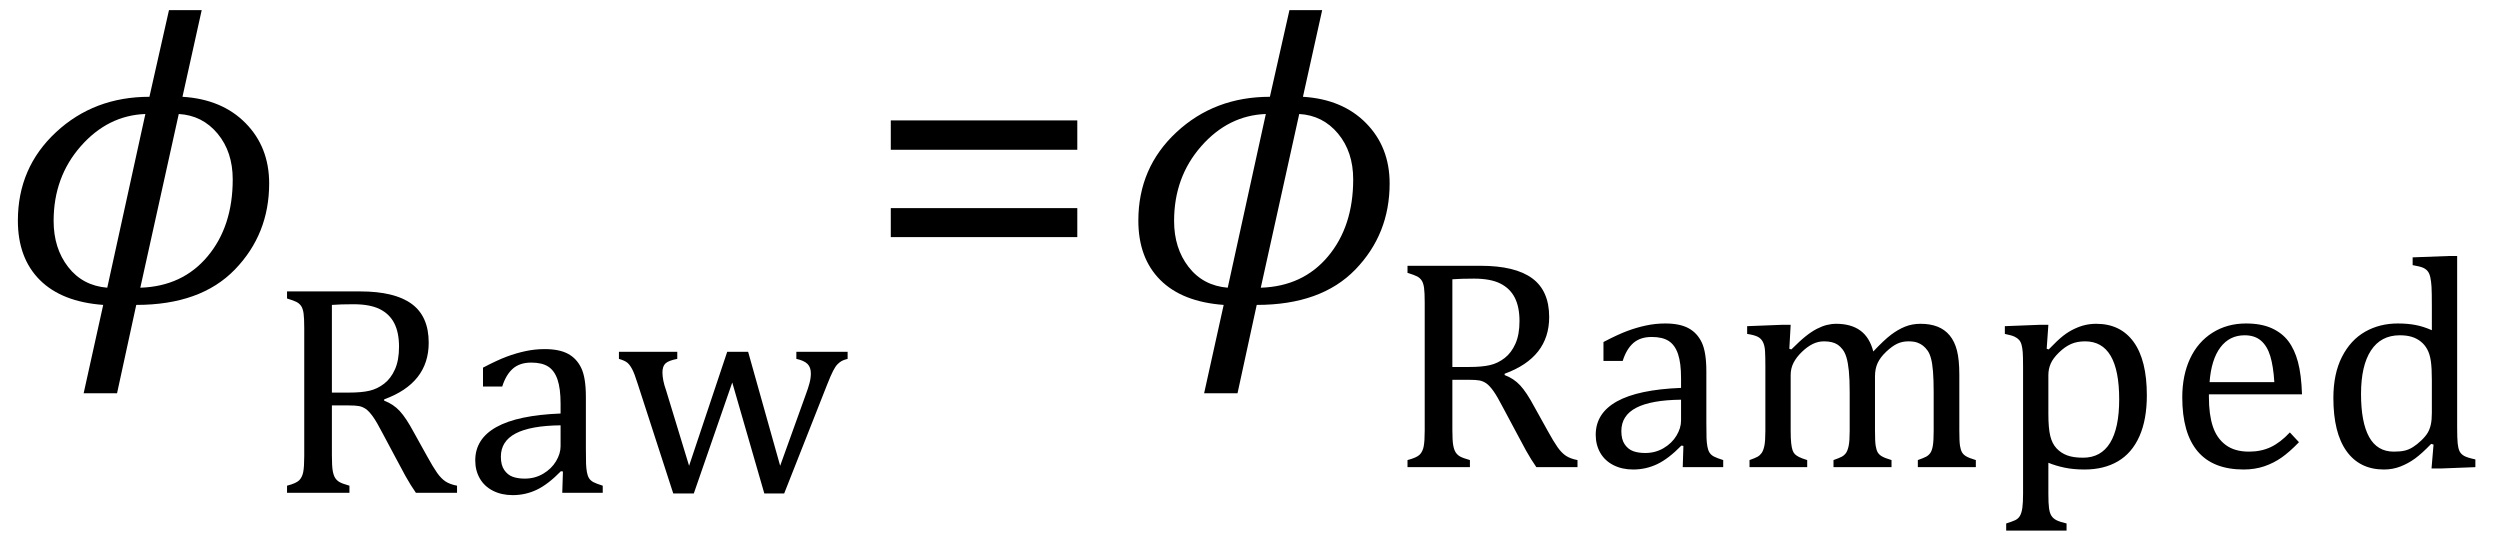 <?xml version="1.0" encoding="UTF-8" standalone="no"?><svg xmlns="http://www.w3.org/2000/svg" xmlns:xlink="http://www.w3.org/1999/xlink" stroke-dasharray="none" shape-rendering="auto" font-family="'Dialog'" width="115.813" text-rendering="auto" fill-opacity="1" contentScriptType="text/ecmascript" color-interpolation="auto" color-rendering="auto" preserveAspectRatio="xMidYMid meet" font-size="12" fill="black" stroke="black" image-rendering="auto" stroke-miterlimit="10" zoomAndPan="magnify" version="1.0" stroke-linecap="square" stroke-linejoin="miter" contentStyleType="text/css" font-style="normal" height="25" stroke-width="1" stroke-dashoffset="0" font-weight="normal" stroke-opacity="1" y="-11"><!--Converted from MathML using JEuclid--><defs id="genericDefs"/><g><g text-rendering="optimizeLegibility" transform="translate(0,14)" color-rendering="optimizeQuality" color-interpolation="linearRGB" image-rendering="optimizeQuality"><path d="M6.312 0.125 L5.422 4.219 L3.875 4.219 L4.781 0.125 Q2.859 -0.016 1.844 -1.031 Q0.828 -2.047 0.828 -3.781 Q0.828 -6.234 2.594 -7.875 Q4.359 -9.516 6.922 -9.516 L7.828 -13.531 L9.344 -13.531 L8.453 -9.516 Q10.281 -9.406 11.375 -8.297 Q12.469 -7.188 12.469 -5.5 Q12.469 -3.156 10.883 -1.516 Q9.297 0.125 6.312 0.125 ZM8.281 -8.719 L6.5 -0.672 Q8.453 -0.734 9.617 -2.125 Q10.781 -3.516 10.781 -5.688 Q10.781 -6.969 10.078 -7.812 Q9.375 -8.656 8.281 -8.719 ZM6.734 -8.719 Q5 -8.656 3.742 -7.227 Q2.484 -5.797 2.484 -3.766 Q2.484 -2.5 3.156 -1.633 Q3.828 -0.766 4.969 -0.672 L6.734 -8.719 Z" stroke="none"/></g><g text-rendering="optimizeLegibility" transform="translate(12.469,22.828)" color-rendering="optimizeQuality" color-interpolation="linearRGB" image-rendering="optimizeQuality"><path d="M2.906 -4.047 L2.906 -1.734 Q2.906 -1.234 2.945 -1.016 Q2.984 -0.797 3.062 -0.68 Q3.141 -0.562 3.266 -0.492 Q3.391 -0.422 3.719 -0.328 L3.719 0 L0.828 0 L0.828 -0.328 Q1.25 -0.438 1.391 -0.578 Q1.531 -0.719 1.578 -0.961 Q1.625 -1.203 1.625 -1.703 L1.625 -7.625 Q1.625 -8.094 1.594 -8.312 Q1.562 -8.531 1.484 -8.648 Q1.406 -8.766 1.273 -8.836 Q1.141 -8.906 0.828 -9 L0.828 -9.328 L4.219 -9.328 Q5.812 -9.328 6.602 -8.75 Q7.391 -8.172 7.391 -6.953 Q7.391 -6.016 6.875 -5.359 Q6.359 -4.703 5.328 -4.328 L5.328 -4.266 Q5.75 -4.109 6.047 -3.789 Q6.344 -3.469 6.703 -2.797 L7.328 -1.672 Q7.594 -1.188 7.781 -0.922 Q7.969 -0.656 8.172 -0.523 Q8.375 -0.391 8.703 -0.328 L8.703 0 L6.797 0 Q6.547 -0.359 6.312 -0.781 Q6.078 -1.203 5.859 -1.625 L5.25 -2.766 Q4.984 -3.281 4.805 -3.531 Q4.625 -3.781 4.477 -3.883 Q4.328 -3.984 4.164 -4.016 Q4 -4.047 3.672 -4.047 L2.906 -4.047 ZM2.906 -8.703 L2.906 -4.641 L3.688 -4.641 Q4.281 -4.641 4.648 -4.727 Q5.016 -4.812 5.328 -5.055 Q5.641 -5.297 5.828 -5.719 Q6.016 -6.141 6.016 -6.766 Q6.016 -7.422 5.797 -7.852 Q5.578 -8.281 5.125 -8.508 Q4.672 -8.734 3.906 -8.734 Q3.297 -8.734 2.906 -8.703 ZM13.609 -0.984 L13.516 -1 Q12.922 -0.391 12.398 -0.141 Q11.875 0.109 11.281 0.109 Q10.766 0.109 10.367 -0.094 Q9.969 -0.297 9.758 -0.664 Q9.547 -1.031 9.547 -1.5 Q9.547 -2.5 10.531 -3.047 Q11.516 -3.594 13.5 -3.672 L13.5 -4.125 Q13.5 -4.828 13.359 -5.242 Q13.219 -5.656 12.93 -5.844 Q12.641 -6.031 12.141 -6.031 Q11.609 -6.031 11.289 -5.75 Q10.969 -5.469 10.797 -4.922 L9.906 -4.922 L9.906 -5.797 Q10.562 -6.141 11 -6.305 Q11.438 -6.469 11.875 -6.562 Q12.312 -6.656 12.766 -6.656 Q13.438 -6.656 13.844 -6.438 Q14.25 -6.219 14.461 -5.773 Q14.672 -5.328 14.672 -4.438 L14.672 -2.062 Q14.672 -1.547 14.68 -1.344 Q14.688 -1.141 14.719 -0.961 Q14.75 -0.781 14.82 -0.672 Q14.891 -0.562 15.023 -0.492 Q15.156 -0.422 15.453 -0.328 L15.453 0 L13.578 0 L13.609 -0.984 ZM13.5 -3.125 Q12.109 -3.109 11.422 -2.75 Q10.734 -2.391 10.734 -1.672 Q10.734 -1.281 10.891 -1.055 Q11.047 -0.828 11.281 -0.742 Q11.516 -0.656 11.844 -0.656 Q12.312 -0.656 12.695 -0.883 Q13.078 -1.109 13.289 -1.461 Q13.5 -1.812 13.5 -2.156 L13.5 -3.125 ZM21.453 -5.109 L19.672 0.031 L18.719 0.031 L17.078 -5.031 Q16.922 -5.531 16.812 -5.734 Q16.703 -5.938 16.586 -6.031 Q16.469 -6.125 16.203 -6.203 L16.203 -6.531 L18.906 -6.531 L18.906 -6.203 Q18.5 -6.125 18.359 -5.992 Q18.219 -5.859 18.219 -5.578 Q18.219 -5.406 18.258 -5.203 Q18.297 -5 18.391 -4.734 L19.453 -1.25 L21.219 -6.531 L22.188 -6.531 L23.672 -1.25 L24.875 -4.594 Q24.969 -4.844 25.031 -5.078 Q25.094 -5.312 25.094 -5.531 Q25.094 -5.812 24.938 -5.969 Q24.781 -6.125 24.422 -6.203 L24.422 -6.531 L26.797 -6.531 L26.797 -6.203 Q26.609 -6.156 26.516 -6.102 Q26.422 -6.047 26.328 -5.953 Q26.234 -5.859 26.125 -5.648 Q26.016 -5.438 25.844 -5 L23.859 0.031 L22.938 0.031 L21.453 -5.109 Z" stroke="none"/></g><g text-rendering="optimizeLegibility" transform="translate(40.047,14)" color-rendering="optimizeQuality" color-interpolation="linearRGB" image-rendering="optimizeQuality"><path d="M1.219 -7.062 L1.219 -8.422 L9.859 -8.422 L9.859 -7.062 L1.219 -7.062 ZM1.219 -3.016 L1.219 -4.359 L9.859 -4.359 L9.859 -3.016 L1.219 -3.016 Z" stroke="none"/></g><g text-rendering="optimizeLegibility" transform="translate(51.906,14)" color-rendering="optimizeQuality" color-interpolation="linearRGB" image-rendering="optimizeQuality"><path d="M6.312 0.125 L5.422 4.219 L3.875 4.219 L4.781 0.125 Q2.859 -0.016 1.844 -1.031 Q0.828 -2.047 0.828 -3.781 Q0.828 -6.234 2.594 -7.875 Q4.359 -9.516 6.922 -9.516 L7.828 -13.531 L9.344 -13.531 L8.453 -9.516 Q10.281 -9.406 11.375 -8.297 Q12.469 -7.188 12.469 -5.5 Q12.469 -3.156 10.883 -1.516 Q9.297 0.125 6.312 0.125 ZM8.281 -8.719 L6.5 -0.672 Q8.453 -0.734 9.617 -2.125 Q10.781 -3.516 10.781 -5.688 Q10.781 -6.969 10.078 -7.812 Q9.375 -8.656 8.281 -8.719 ZM6.734 -8.719 Q5 -8.656 3.742 -7.227 Q2.484 -5.797 2.484 -3.766 Q2.484 -2.5 3.156 -1.633 Q3.828 -0.766 4.969 -0.672 L6.734 -8.719 Z" stroke="none"/></g><g text-rendering="optimizeLegibility" transform="translate(64.375,21.641)" color-rendering="optimizeQuality" color-interpolation="linearRGB" image-rendering="optimizeQuality"><path d="M2.906 -4.047 L2.906 -1.734 Q2.906 -1.234 2.945 -1.016 Q2.984 -0.797 3.062 -0.68 Q3.141 -0.562 3.266 -0.492 Q3.391 -0.422 3.719 -0.328 L3.719 0 L0.828 0 L0.828 -0.328 Q1.25 -0.438 1.391 -0.578 Q1.531 -0.719 1.578 -0.961 Q1.625 -1.203 1.625 -1.703 L1.625 -7.625 Q1.625 -8.094 1.594 -8.312 Q1.562 -8.531 1.484 -8.648 Q1.406 -8.766 1.273 -8.836 Q1.141 -8.906 0.828 -9 L0.828 -9.328 L4.219 -9.328 Q5.812 -9.328 6.602 -8.75 Q7.391 -8.172 7.391 -6.953 Q7.391 -6.016 6.875 -5.359 Q6.359 -4.703 5.328 -4.328 L5.328 -4.266 Q5.75 -4.109 6.047 -3.789 Q6.344 -3.469 6.703 -2.797 L7.328 -1.672 Q7.594 -1.188 7.781 -0.922 Q7.969 -0.656 8.172 -0.523 Q8.375 -0.391 8.703 -0.328 L8.703 0 L6.797 0 Q6.547 -0.359 6.312 -0.781 Q6.078 -1.203 5.859 -1.625 L5.25 -2.766 Q4.984 -3.281 4.805 -3.531 Q4.625 -3.781 4.477 -3.883 Q4.328 -3.984 4.164 -4.016 Q4 -4.047 3.672 -4.047 L2.906 -4.047 ZM2.906 -8.703 L2.906 -4.641 L3.688 -4.641 Q4.281 -4.641 4.648 -4.727 Q5.016 -4.812 5.328 -5.055 Q5.641 -5.297 5.828 -5.719 Q6.016 -6.141 6.016 -6.766 Q6.016 -7.422 5.797 -7.852 Q5.578 -8.281 5.125 -8.508 Q4.672 -8.734 3.906 -8.734 Q3.297 -8.734 2.906 -8.703 ZM13.609 -0.984 L13.516 -1 Q12.922 -0.391 12.398 -0.141 Q11.875 0.109 11.281 0.109 Q10.766 0.109 10.367 -0.094 Q9.969 -0.297 9.758 -0.664 Q9.547 -1.031 9.547 -1.5 Q9.547 -2.5 10.531 -3.047 Q11.516 -3.594 13.5 -3.672 L13.5 -4.125 Q13.5 -4.828 13.359 -5.242 Q13.219 -5.656 12.93 -5.844 Q12.641 -6.031 12.141 -6.031 Q11.609 -6.031 11.289 -5.75 Q10.969 -5.469 10.797 -4.922 L9.906 -4.922 L9.906 -5.797 Q10.562 -6.141 11 -6.305 Q11.438 -6.469 11.875 -6.562 Q12.312 -6.656 12.766 -6.656 Q13.438 -6.656 13.844 -6.438 Q14.25 -6.219 14.461 -5.773 Q14.672 -5.328 14.672 -4.438 L14.672 -2.062 Q14.672 -1.547 14.68 -1.344 Q14.688 -1.141 14.719 -0.961 Q14.75 -0.781 14.82 -0.672 Q14.891 -0.562 15.023 -0.492 Q15.156 -0.422 15.453 -0.328 L15.453 0 L13.578 0 L13.609 -0.984 ZM13.5 -3.125 Q12.109 -3.109 11.422 -2.75 Q10.734 -2.391 10.734 -1.672 Q10.734 -1.281 10.891 -1.055 Q11.047 -0.828 11.281 -0.742 Q11.516 -0.656 11.844 -0.656 Q12.312 -0.656 12.695 -0.883 Q13.078 -1.109 13.289 -1.461 Q13.5 -1.812 13.5 -2.156 L13.5 -3.125 ZM18.516 -5.484 L18.609 -5.453 Q19.016 -5.859 19.281 -6.07 Q19.547 -6.281 19.789 -6.406 Q20.031 -6.531 20.25 -6.586 Q20.469 -6.641 20.688 -6.641 Q21.375 -6.641 21.805 -6.328 Q22.234 -6.016 22.406 -5.359 Q22.906 -5.891 23.227 -6.133 Q23.547 -6.375 23.875 -6.508 Q24.203 -6.641 24.594 -6.641 Q25.047 -6.641 25.383 -6.508 Q25.719 -6.375 25.945 -6.102 Q26.172 -5.828 26.281 -5.406 Q26.391 -4.984 26.391 -4.281 L26.391 -1.703 Q26.391 -1.188 26.422 -0.992 Q26.453 -0.797 26.516 -0.688 Q26.578 -0.578 26.711 -0.5 Q26.844 -0.422 27.156 -0.328 L27.156 0 L24.469 0 L24.469 -0.328 Q24.734 -0.422 24.852 -0.484 Q24.969 -0.547 25.047 -0.656 Q25.125 -0.766 25.164 -0.992 Q25.203 -1.219 25.203 -1.688 L25.203 -3.469 Q25.203 -4.047 25.172 -4.43 Q25.141 -4.812 25.078 -5.039 Q25.016 -5.266 24.922 -5.398 Q24.828 -5.531 24.711 -5.625 Q24.594 -5.719 24.438 -5.773 Q24.281 -5.828 24.031 -5.828 Q23.75 -5.828 23.516 -5.719 Q23.281 -5.609 23.008 -5.352 Q22.734 -5.094 22.609 -4.828 Q22.484 -4.562 22.484 -4.203 L22.484 -1.703 Q22.484 -1.188 22.516 -0.992 Q22.547 -0.797 22.609 -0.688 Q22.672 -0.578 22.805 -0.5 Q22.938 -0.422 23.25 -0.328 L23.25 0 L20.562 0 L20.562 -0.328 Q20.828 -0.422 20.945 -0.484 Q21.062 -0.547 21.141 -0.656 Q21.219 -0.766 21.266 -0.992 Q21.312 -1.219 21.312 -1.688 L21.312 -3.469 Q21.312 -4.078 21.273 -4.461 Q21.234 -4.844 21.164 -5.078 Q21.094 -5.312 20.984 -5.453 Q20.875 -5.594 20.758 -5.672 Q20.641 -5.75 20.484 -5.789 Q20.328 -5.828 20.125 -5.828 Q19.844 -5.828 19.594 -5.703 Q19.344 -5.578 19.094 -5.336 Q18.844 -5.094 18.711 -4.836 Q18.578 -4.578 18.578 -4.266 L18.578 -1.703 Q18.578 -1.312 18.602 -1.109 Q18.625 -0.906 18.664 -0.789 Q18.703 -0.672 18.773 -0.602 Q18.844 -0.531 18.969 -0.469 Q19.094 -0.406 19.344 -0.328 L19.344 0 L16.672 0 L16.672 -0.328 Q16.938 -0.422 17.047 -0.484 Q17.156 -0.547 17.234 -0.656 Q17.312 -0.766 17.359 -0.984 Q17.406 -1.203 17.406 -1.688 L17.406 -4.672 Q17.406 -5.109 17.391 -5.375 Q17.375 -5.641 17.289 -5.805 Q17.203 -5.969 17.039 -6.047 Q16.875 -6.125 16.562 -6.172 L16.562 -6.531 L18.172 -6.594 L18.578 -6.594 L18.516 -5.484 ZM30.516 -0.203 L30.516 1.234 Q30.516 1.688 30.547 1.906 Q30.578 2.125 30.656 2.25 Q30.734 2.375 30.883 2.453 Q31.031 2.531 31.359 2.609 L31.359 2.938 L28.562 2.938 L28.562 2.609 Q28.812 2.531 28.969 2.461 Q29.125 2.391 29.203 2.25 Q29.281 2.109 29.312 1.875 Q29.344 1.641 29.344 1.234 L29.344 -4.625 Q29.344 -5.125 29.328 -5.328 Q29.312 -5.531 29.273 -5.672 Q29.234 -5.812 29.156 -5.898 Q29.078 -5.984 28.945 -6.047 Q28.812 -6.109 28.5 -6.172 L28.5 -6.531 L30.109 -6.594 L30.516 -6.594 L30.438 -5.484 L30.531 -5.453 Q30.953 -5.891 31.203 -6.086 Q31.453 -6.281 31.719 -6.406 Q31.984 -6.531 32.227 -6.586 Q32.469 -6.641 32.734 -6.641 Q33.859 -6.641 34.469 -5.797 Q35.078 -4.953 35.078 -3.328 Q35.078 -2.203 34.734 -1.43 Q34.391 -0.656 33.742 -0.273 Q33.094 0.109 32.188 0.109 Q31.672 0.109 31.266 0.023 Q30.859 -0.062 30.516 -0.203 ZM30.516 -2.469 Q30.516 -1.812 30.602 -1.453 Q30.688 -1.094 30.891 -0.875 Q31.094 -0.656 31.383 -0.547 Q31.672 -0.438 32.125 -0.438 Q32.953 -0.438 33.375 -1.125 Q33.797 -1.812 33.797 -3.141 Q33.797 -5.828 32.219 -5.828 Q31.844 -5.828 31.562 -5.703 Q31.281 -5.578 31.008 -5.312 Q30.734 -5.047 30.625 -4.797 Q30.516 -4.547 30.516 -4.266 L30.516 -2.469 ZM42.125 -1.156 Q41.688 -0.703 41.32 -0.445 Q40.953 -0.188 40.516 -0.039 Q40.078 0.109 39.562 0.109 Q38.141 0.109 37.43 -0.734 Q36.719 -1.578 36.719 -3.234 Q36.719 -4.25 37.078 -5.023 Q37.438 -5.797 38.117 -6.227 Q38.797 -6.656 39.672 -6.656 Q40.375 -6.656 40.859 -6.438 Q41.344 -6.219 41.633 -5.836 Q41.922 -5.453 42.078 -4.875 Q42.234 -4.297 42.266 -3.375 L37.953 -3.375 L37.953 -3.25 Q37.953 -2.438 38.133 -1.891 Q38.312 -1.344 38.727 -1.031 Q39.141 -0.719 39.812 -0.719 Q40.375 -0.719 40.82 -0.93 Q41.266 -1.141 41.703 -1.609 L42.125 -1.156 ZM40.984 -3.938 Q40.938 -4.672 40.797 -5.141 Q40.656 -5.609 40.367 -5.859 Q40.078 -6.109 39.609 -6.109 Q38.906 -6.109 38.484 -5.547 Q38.062 -4.984 37.984 -3.938 L40.984 -3.938 ZM48.281 -7.438 Q48.281 -8.094 48.266 -8.352 Q48.25 -8.609 48.211 -8.789 Q48.172 -8.969 48.094 -9.07 Q48.016 -9.172 47.883 -9.234 Q47.75 -9.297 47.391 -9.359 L47.391 -9.719 L49.047 -9.781 L49.453 -9.781 L49.453 -1.859 Q49.453 -1.328 49.477 -1.102 Q49.5 -0.875 49.562 -0.742 Q49.625 -0.609 49.773 -0.523 Q49.922 -0.438 50.297 -0.359 L50.297 0 L48.688 0.062 L48.266 0.062 L48.359 -1.047 L48.25 -1.078 Q47.812 -0.625 47.5 -0.398 Q47.188 -0.172 46.828 -0.031 Q46.469 0.109 46.062 0.109 Q44.938 0.109 44.328 -0.742 Q43.719 -1.594 43.719 -3.203 Q43.719 -4.328 44.117 -5.109 Q44.516 -5.891 45.188 -6.273 Q45.859 -6.656 46.703 -6.656 Q47.156 -6.656 47.523 -6.586 Q47.891 -6.516 48.281 -6.344 L48.281 -7.438 ZM48.281 -4.047 Q48.281 -4.594 48.234 -4.914 Q48.188 -5.234 48.07 -5.453 Q47.953 -5.672 47.766 -5.82 Q47.578 -5.969 47.344 -6.039 Q47.109 -6.109 46.797 -6.109 Q45.922 -6.109 45.461 -5.406 Q45 -4.703 45 -3.391 Q45 -2.078 45.375 -1.398 Q45.75 -0.719 46.516 -0.719 Q46.828 -0.719 47.023 -0.766 Q47.219 -0.812 47.406 -0.93 Q47.594 -1.047 47.797 -1.242 Q48 -1.438 48.094 -1.602 Q48.188 -1.766 48.234 -1.977 Q48.281 -2.188 48.281 -2.516 L48.281 -4.047 Z" stroke="none"/></g></g></svg>